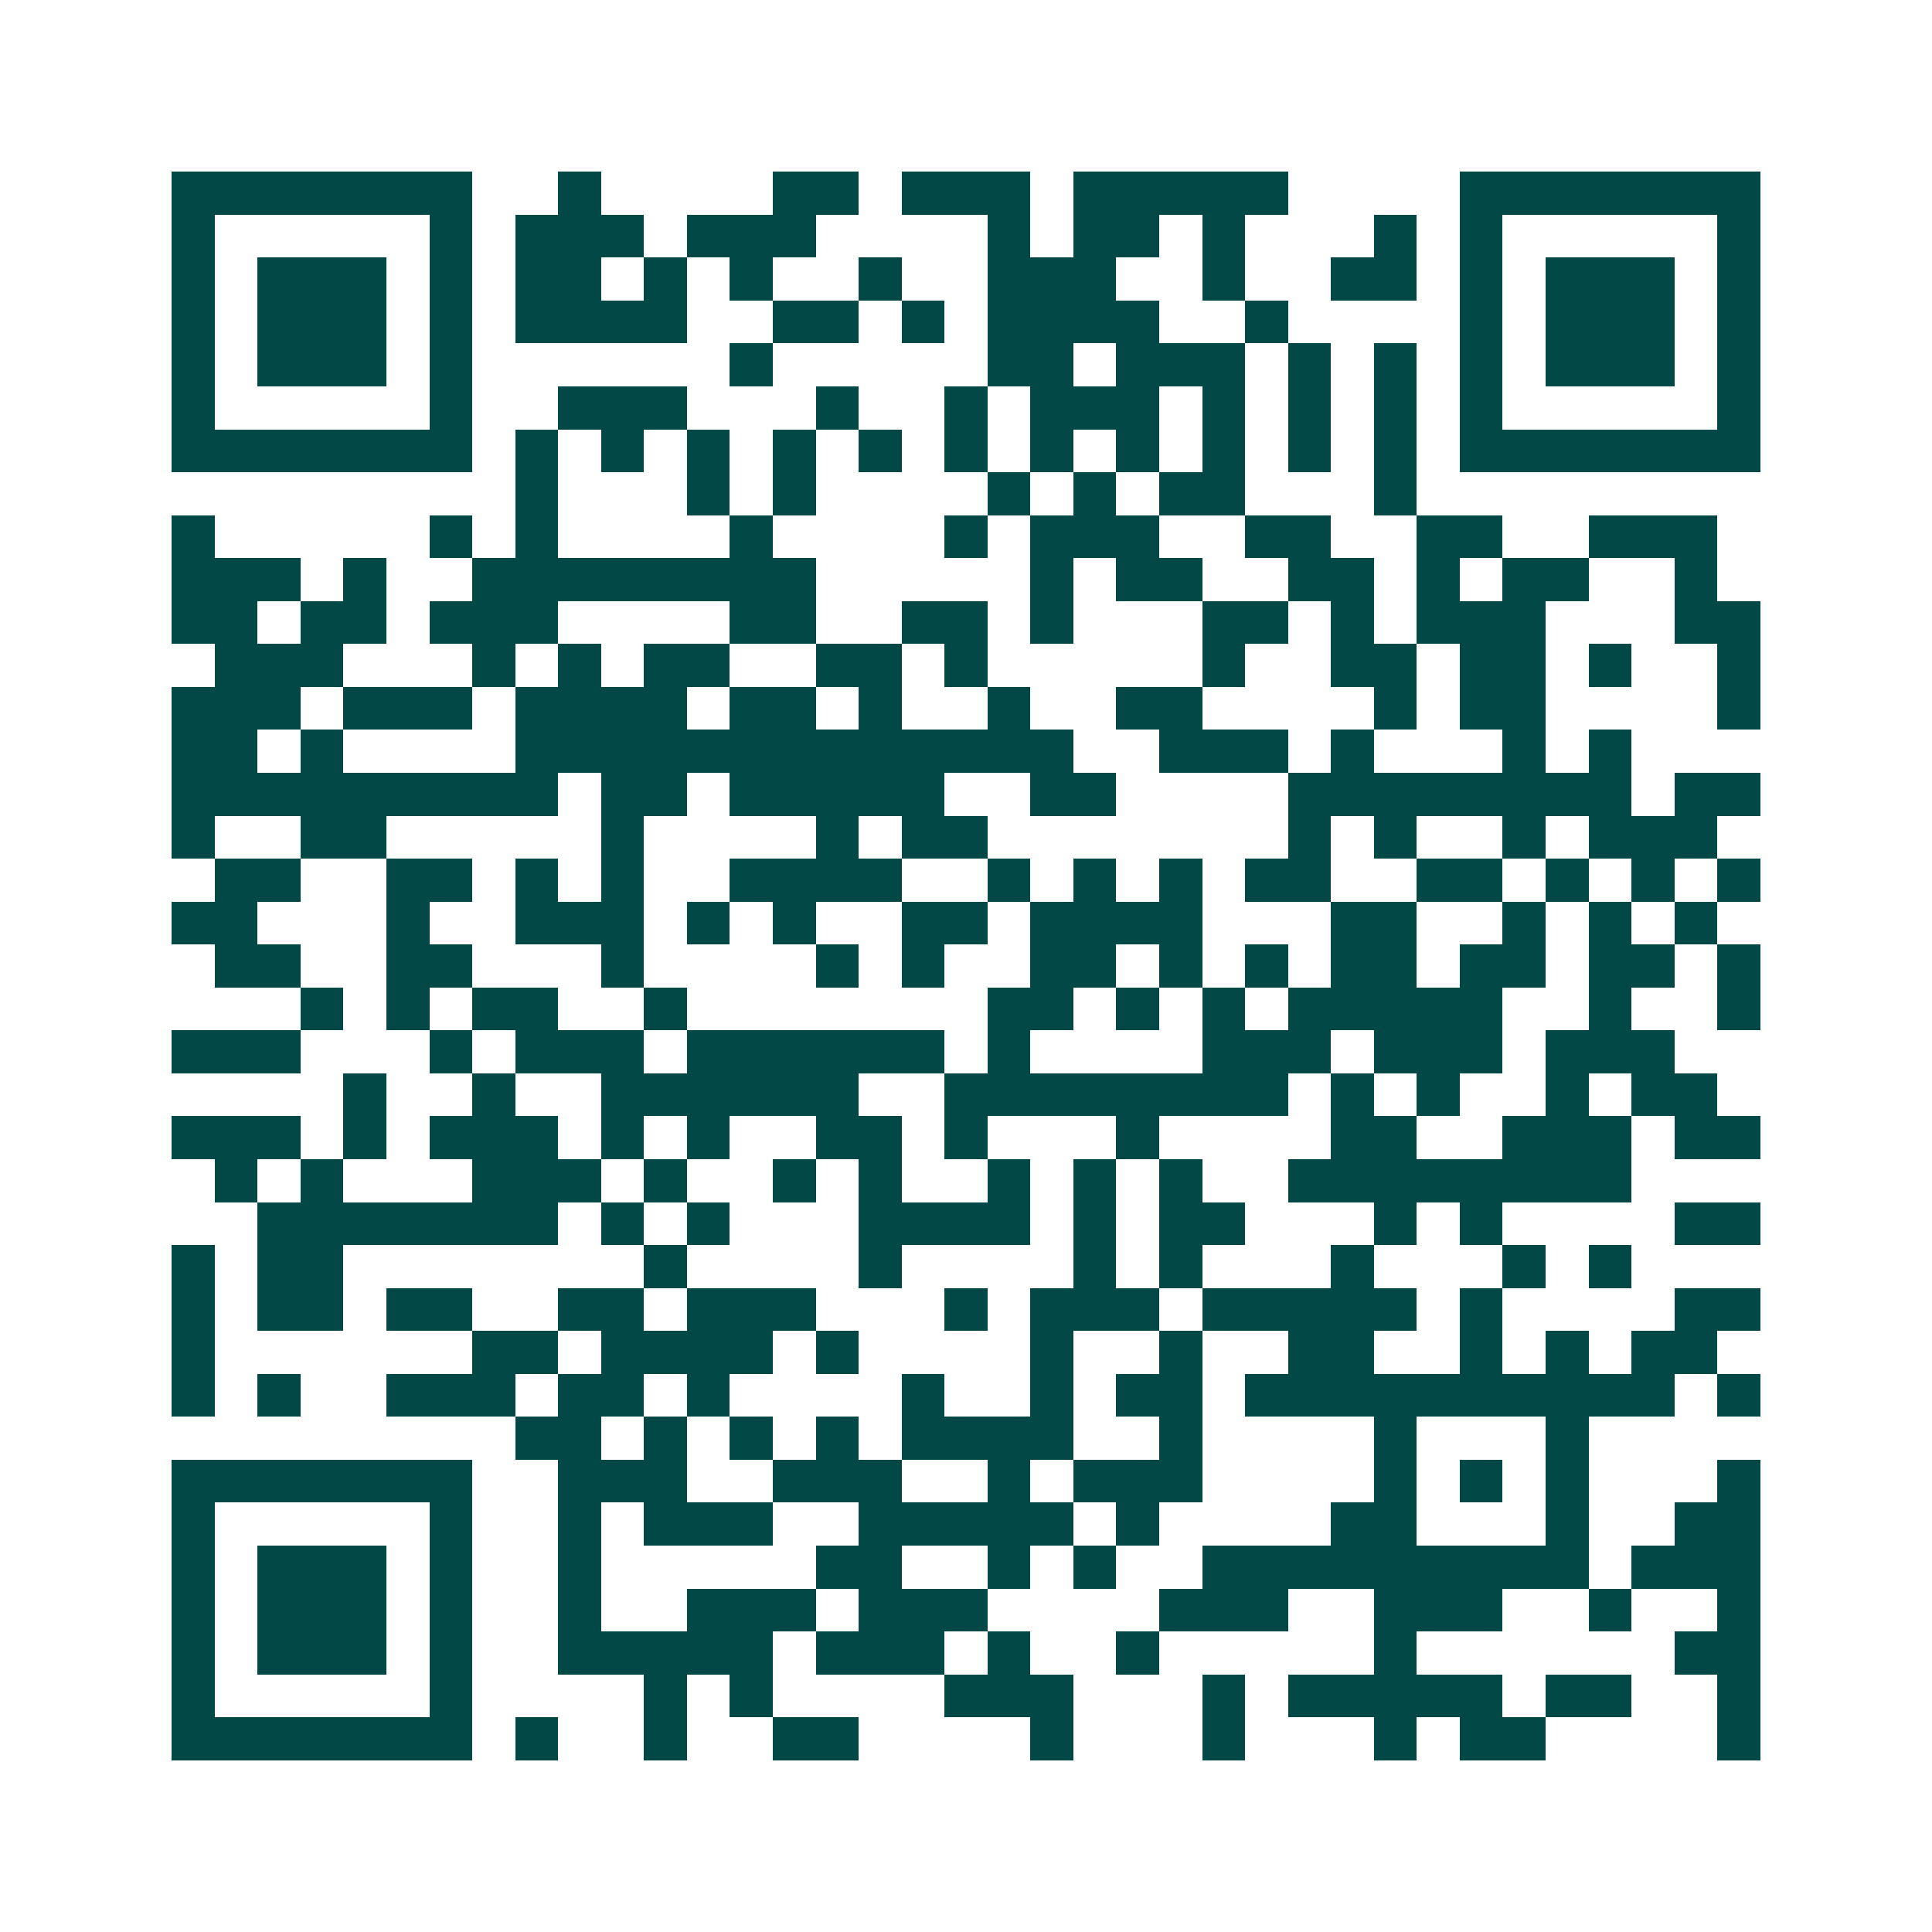 <svg xmlns="http://www.w3.org/2000/svg" width="200" height="200" viewBox="0 0 45 45" shape-rendering="crispEdges"><path fill="#ffffff" d="M0 0h45v45H0z"/><path stroke="#014847" d="M4 4.5h7m2 0h1m4 0h2m1 0h3m1 0h5m4 0h7M4 5.5h1m5 0h1m1 0h3m1 0h3m4 0h1m1 0h2m1 0h1m3 0h1m1 0h1m5 0h1M4 6.5h1m1 0h3m1 0h1m1 0h2m1 0h1m1 0h1m2 0h1m2 0h3m2 0h1m2 0h2m1 0h1m1 0h3m1 0h1M4 7.5h1m1 0h3m1 0h1m1 0h4m2 0h2m1 0h1m1 0h4m2 0h1m4 0h1m1 0h3m1 0h1M4 8.5h1m1 0h3m1 0h1m6 0h1m5 0h2m1 0h3m1 0h1m1 0h1m1 0h1m1 0h3m1 0h1M4 9.5h1m5 0h1m2 0h3m3 0h1m2 0h1m1 0h3m1 0h1m1 0h1m1 0h1m1 0h1m5 0h1M4 10.5h7m1 0h1m1 0h1m1 0h1m1 0h1m1 0h1m1 0h1m1 0h1m1 0h1m1 0h1m1 0h1m1 0h1m1 0h7M12 11.5h1m3 0h1m1 0h1m4 0h1m1 0h1m1 0h2m3 0h1M4 12.5h1m5 0h1m1 0h1m4 0h1m4 0h1m1 0h3m2 0h2m2 0h2m2 0h3M4 13.5h3m1 0h1m2 0h8m5 0h1m1 0h2m2 0h2m1 0h1m1 0h2m2 0h1M4 14.5h2m1 0h2m1 0h3m4 0h2m2 0h2m1 0h1m3 0h2m1 0h1m1 0h3m3 0h2M5 15.5h3m3 0h1m1 0h1m1 0h2m2 0h2m1 0h1m5 0h1m2 0h2m1 0h2m1 0h1m2 0h1M4 16.5h3m1 0h3m1 0h4m1 0h2m1 0h1m2 0h1m2 0h2m4 0h1m1 0h2m4 0h1M4 17.5h2m1 0h1m4 0h13m2 0h3m1 0h1m3 0h1m1 0h1M4 18.5h9m1 0h2m1 0h5m2 0h2m4 0h8m1 0h2M4 19.5h1m2 0h2m5 0h1m4 0h1m1 0h2m7 0h1m1 0h1m2 0h1m1 0h3M5 20.5h2m2 0h2m1 0h1m1 0h1m2 0h4m2 0h1m1 0h1m1 0h1m1 0h2m2 0h2m1 0h1m1 0h1m1 0h1M4 21.5h2m3 0h1m2 0h3m1 0h1m1 0h1m2 0h2m1 0h4m3 0h2m2 0h1m1 0h1m1 0h1M5 22.5h2m2 0h2m3 0h1m4 0h1m1 0h1m2 0h2m1 0h1m1 0h1m1 0h2m1 0h2m1 0h2m1 0h1M7 23.5h1m1 0h1m1 0h2m2 0h1m7 0h2m1 0h1m1 0h1m1 0h5m2 0h1m2 0h1M4 24.5h3m3 0h1m1 0h3m1 0h6m1 0h1m4 0h3m1 0h3m1 0h3M8 25.5h1m2 0h1m2 0h6m2 0h8m1 0h1m1 0h1m2 0h1m1 0h2M4 26.5h3m1 0h1m1 0h3m1 0h1m1 0h1m2 0h2m1 0h1m3 0h1m4 0h2m2 0h3m1 0h2M5 27.5h1m1 0h1m3 0h3m1 0h1m2 0h1m1 0h1m2 0h1m1 0h1m1 0h1m2 0h8M6 28.5h7m1 0h1m1 0h1m3 0h4m1 0h1m1 0h2m3 0h1m1 0h1m4 0h2M4 29.5h1m1 0h2m7 0h1m4 0h1m4 0h1m1 0h1m3 0h1m3 0h1m1 0h1M4 30.5h1m1 0h2m1 0h2m2 0h2m1 0h3m3 0h1m1 0h3m1 0h5m1 0h1m4 0h2M4 31.5h1m6 0h2m1 0h4m1 0h1m4 0h1m2 0h1m2 0h2m2 0h1m1 0h1m1 0h2M4 32.5h1m1 0h1m2 0h3m1 0h2m1 0h1m4 0h1m2 0h1m1 0h2m1 0h10m1 0h1M12 33.5h2m1 0h1m1 0h1m1 0h1m1 0h4m2 0h1m4 0h1m3 0h1M4 34.5h7m2 0h3m2 0h3m2 0h1m1 0h3m4 0h1m1 0h1m1 0h1m3 0h1M4 35.5h1m5 0h1m2 0h1m1 0h3m2 0h5m1 0h1m4 0h2m3 0h1m2 0h2M4 36.5h1m1 0h3m1 0h1m2 0h1m5 0h2m2 0h1m1 0h1m2 0h9m1 0h3M4 37.5h1m1 0h3m1 0h1m2 0h1m2 0h3m1 0h3m4 0h3m2 0h3m2 0h1m2 0h1M4 38.5h1m1 0h3m1 0h1m2 0h5m1 0h3m1 0h1m2 0h1m5 0h1m6 0h2M4 39.5h1m5 0h1m4 0h1m1 0h1m4 0h3m3 0h1m1 0h5m1 0h2m2 0h1M4 40.5h7m1 0h1m2 0h1m2 0h2m4 0h1m3 0h1m3 0h1m1 0h2m4 0h1"/></svg>
